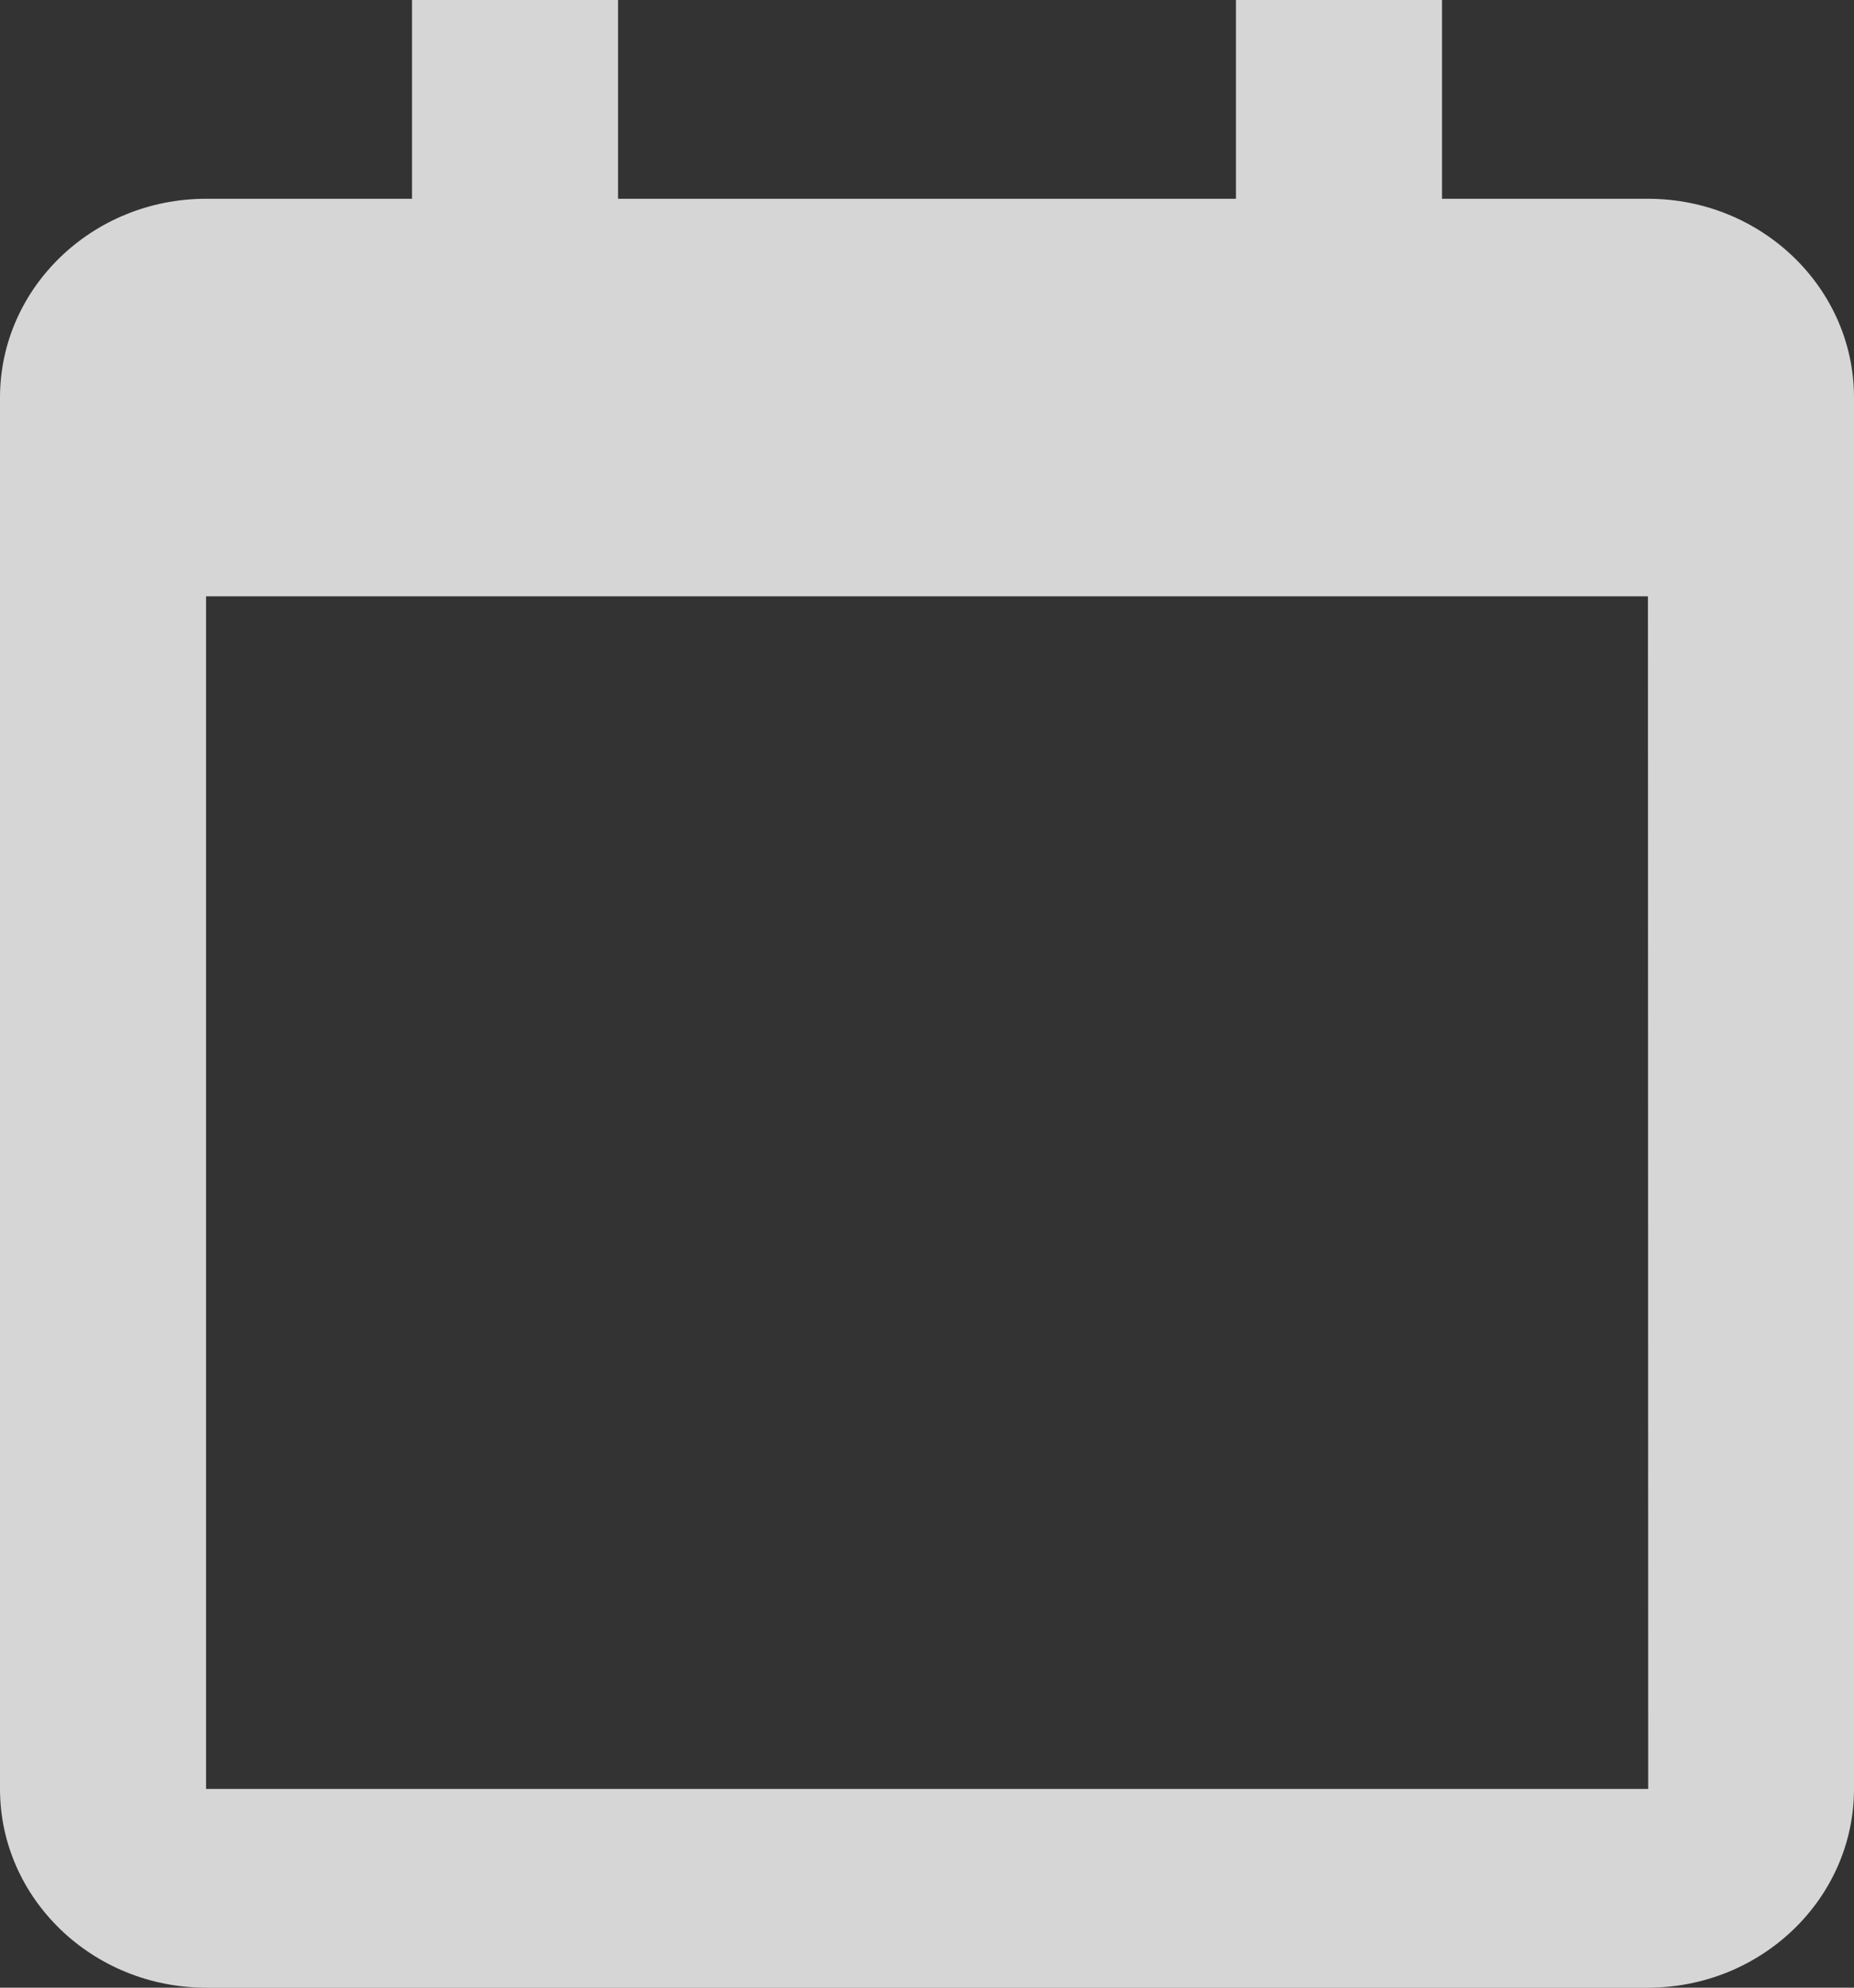 <svg width="14" height="15" viewBox="0 0 14 15" fill="none" xmlns="http://www.w3.org/2000/svg">
<rect x="0" y="0" width="14" height="15" fill="#333333" stroke="none"/>
<path opacity="0.8" d="M0 3V13.5C0 14.327 0.698 15 1.556 15H12.444C13.302 15 14 14.327 14 13.5V3C14 2.173 13.302 1.5 12.444 1.5H10.889V0H9.333V1.5H4.667V0H3.111V1.5H1.556C0.698 1.5 0 2.173 0 3ZM12.446 13.5H1.556V4.5H12.444L12.446 13.5Z" fill="white"/>
</svg>

